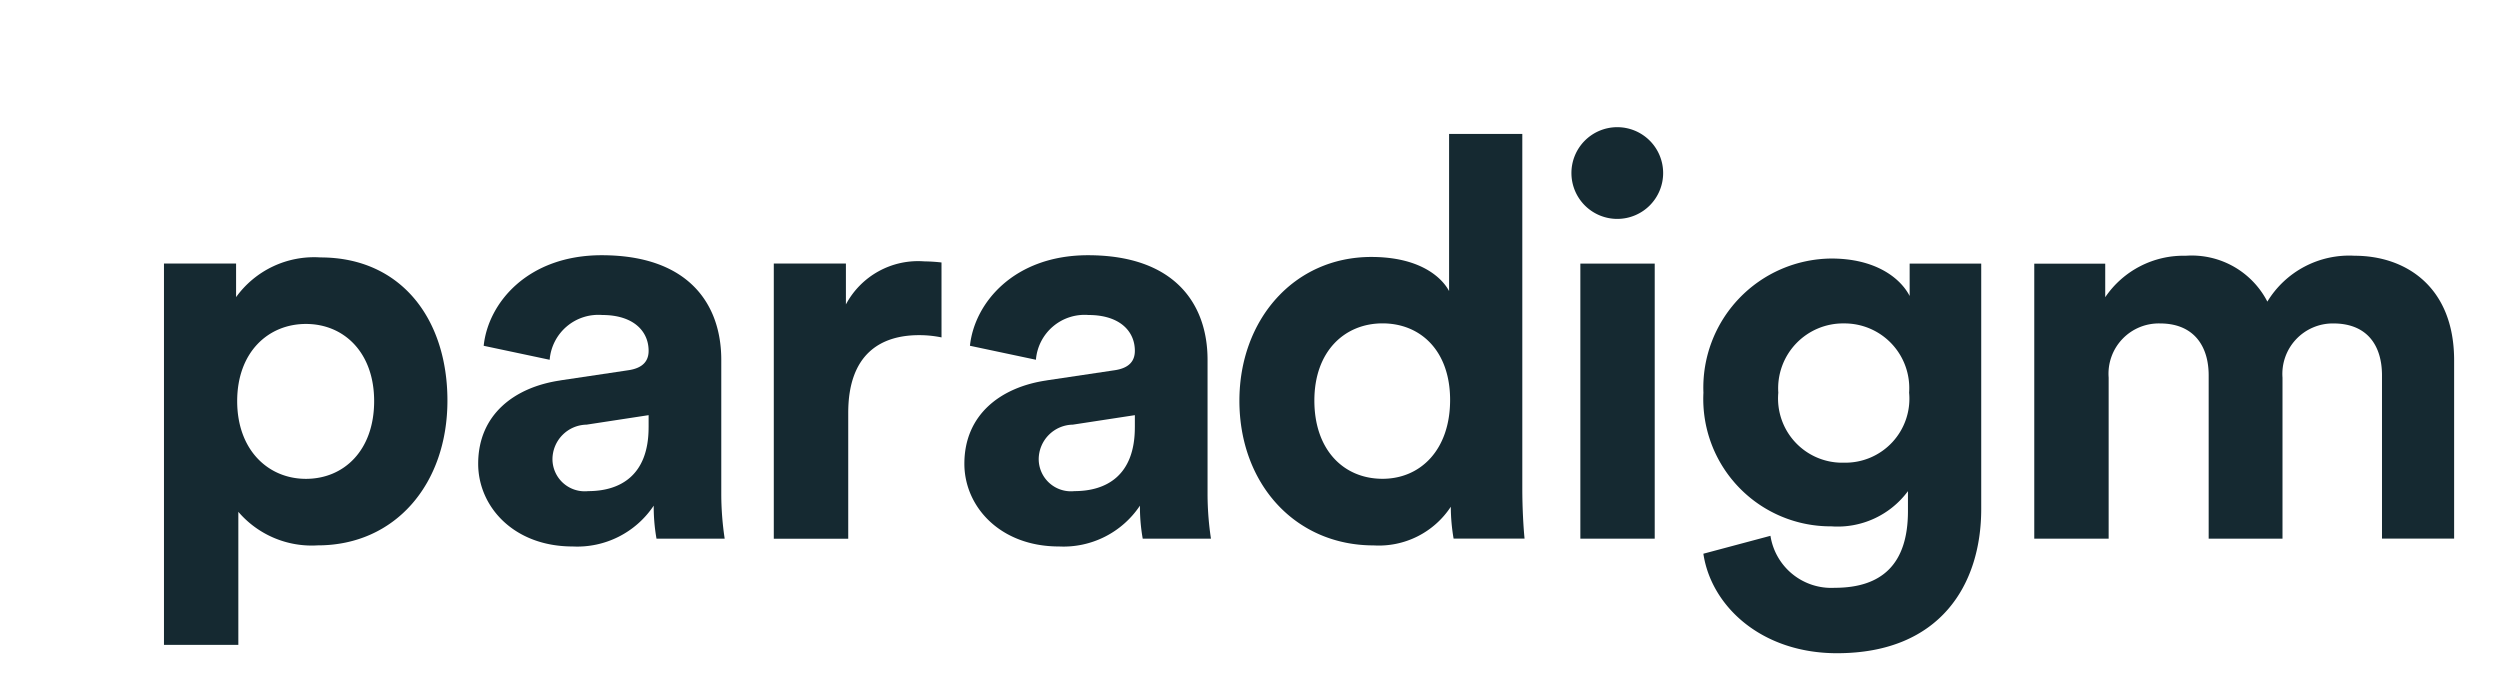 <svg xmlns="http://www.w3.org/2000/svg" xmlns:xlink="http://www.w3.org/1999/xlink" width="143" height="39" viewBox="0 0 143 39">
  <defs>
    <clipPath id="clip-Artboard_1">
      <rect width="143" height="39"/>
    </clipPath>
  </defs>
  <g id="Artboard_1" data-name="Artboard – 1" clip-path="url(#clip-Artboard_1)">
    <g id="Group_2845" data-name="Group 2845" transform="translate(-182 -20)">
      <path id="Path_25" data-name="Path 25" d="M0,15.79V-6.02H4.125V-4.1A5.5,5.5,0,0,1,8.954-6.371c4.606,0,7.26,3.517,7.26,8.188,0,4.762-2.974,8.282-7.42,8.282A5.527,5.527,0,0,1,4.254,8.18V15.79ZM8.122-2.566c-2.174,0-3.934,1.631-3.934,4.414s1.76,4.446,3.934,4.446,3.9-1.631,3.9-4.446c0-2.783-1.729-4.414-3.9-4.414" transform="translate(191.379 41.096)" fill="#152931"/>
      <path id="Path_26" data-name="Path 26" d="M3.348,5.1l3.868-.577C8.114,4.4,8.4,3.952,8.4,3.409c0-1.12-.863-2.049-2.654-2.049A2.793,2.793,0,0,0,2.74,3.921l-3.774-.8C-.777.658,1.494-2.059,5.714-2.059c4.988,0,6.842,2.814,6.842,5.98v7.74a17.429,17.429,0,0,0,.195,2.494h-3.9a10.547,10.547,0,0,1-.16-1.889A5.255,5.255,0,0,1,4.051,14.6c-3.357,0-5.4-2.271-5.4-4.731,0-2.814,2.077-4.383,4.7-4.766M8.4,7.789v-.7l-3.548.543A1.987,1.987,0,0,0,2.9,9.611a1.845,1.845,0,0,0,2.045,1.823c1.791,0,3.454-.863,3.454-3.645" transform="translate(210.701 36.658)" fill="#152931"/>
      <path id="Path_27" data-name="Path 27" d="M6.836,3.1a6.3,6.3,0,0,0-1.28-.129C3.382,2.969,1.5,4.027,1.5,7.415v7.2H-2.758V-1.125H1.367V1.213A4.677,4.677,0,0,1,5.844-1.25a9.9,9.9,0,0,1,.991.063Z" transform="translate(229.019 36.2)" fill="#152931"/>
      <path id="Path_28" data-name="Path 28" d="M3.351,5.1l3.868-.577C8.116,4.4,8.4,3.952,8.4,3.409c0-1.12-.863-2.049-2.654-2.049a2.793,2.793,0,0,0-3.005,2.56l-3.774-.8C-.775.658,1.5-2.059,5.716-2.059c4.988,0,6.842,2.814,6.842,5.98v7.74a17.429,17.429,0,0,0,.195,2.494H8.85a10.547,10.547,0,0,1-.16-1.889A5.255,5.255,0,0,1,4.054,14.6C.7,14.6-1.352,12.328-1.352,9.869c0-2.814,2.08-4.383,4.7-4.766M8.4,7.789v-.7l-3.548.543A1.987,1.987,0,0,0,2.9,9.611a1.845,1.845,0,0,0,2.045,1.823c1.791,0,3.454-.863,3.454-3.645" transform="translate(238.514 36.658)" fill="#152931"/>
      <path id="Path_29" data-name="Path 29" d="M11.53,14.467c0,1.054.063,2.209.129,2.845H7.6a10.987,10.987,0,0,1-.16-1.823A4.926,4.926,0,0,1,3.025,17.7c-4.477,0-7.677-3.517-7.677-8.279,0-4.606,3.1-8.22,7.548-8.22,2.717,0,4,1.12,4.446,1.951V-5.837H11.53ZM3.536,13.89C5.71,13.89,7.4,12.23,7.4,9.381,7.4,6.567,5.71,5,3.536,5s-3.9,1.6-3.9,4.414S1.3,13.89,3.536,13.89" transform="translate(257.546 33.497)" fill="#152931"/>
      <path id="Path_30" data-name="Path 30" d="M1.869,0A2.623,2.623,0,1,1-.754,2.654,2.621,2.621,0,0,1,1.869,0" transform="translate(272.64 27.275)" fill="#152931"/>
      <path id="Path_32" data-name="Path 32" d="M93.325-13.153h4.254V2.58H93.325Z" transform="translate(179.071 48.231)" fill="#152931"/>
      <path id="Path_33" data-name="Path 33" d="M2.734,11.3a3.521,3.521,0,0,0,3.677,2.974c2.685,0,4.188-1.343,4.188-4.383V8.745a5,5,0,0,1-4.379,2.014A7.283,7.283,0,0,1-1.1,3.117,7.384,7.384,0,0,1,6.219-4.56c2.494,0,3.934,1.089,4.477,2.143V-4.271H14.79V9.768c0,4.317-2.338,8.248-8.251,8.248-4.317,0-7.194-2.685-7.642-5.691Zm7.931-8.185A3.7,3.7,0,0,0,6.953-.848,3.713,3.713,0,0,0,3.183,3.117a3.672,3.672,0,0,0,3.771,4,3.661,3.661,0,0,0,3.712-4" transform="translate(280.536 39.348)" fill="#152931"/>
      <path id="Path_34" data-name="Path 34" d="M0,11.53V-4.2H4.059v1.92A5.409,5.409,0,0,1,8.665-4.652a4.865,4.865,0,0,1,4.668,2.623,5.476,5.476,0,0,1,4.992-2.623c2.908,0,5.691,1.76,5.691,5.98v10.2H19.89V2.19C19.89.5,19.059-.78,17.107-.78a2.886,2.886,0,0,0-2.908,3.1V11.53H9.976V2.19C9.976.5,9.114-.78,7.194-.78a2.876,2.876,0,0,0-2.939,3.1V11.53Z" transform="translate(298.36 39.281)" fill="#152931"/>
    </g>
  </g>
</svg>
